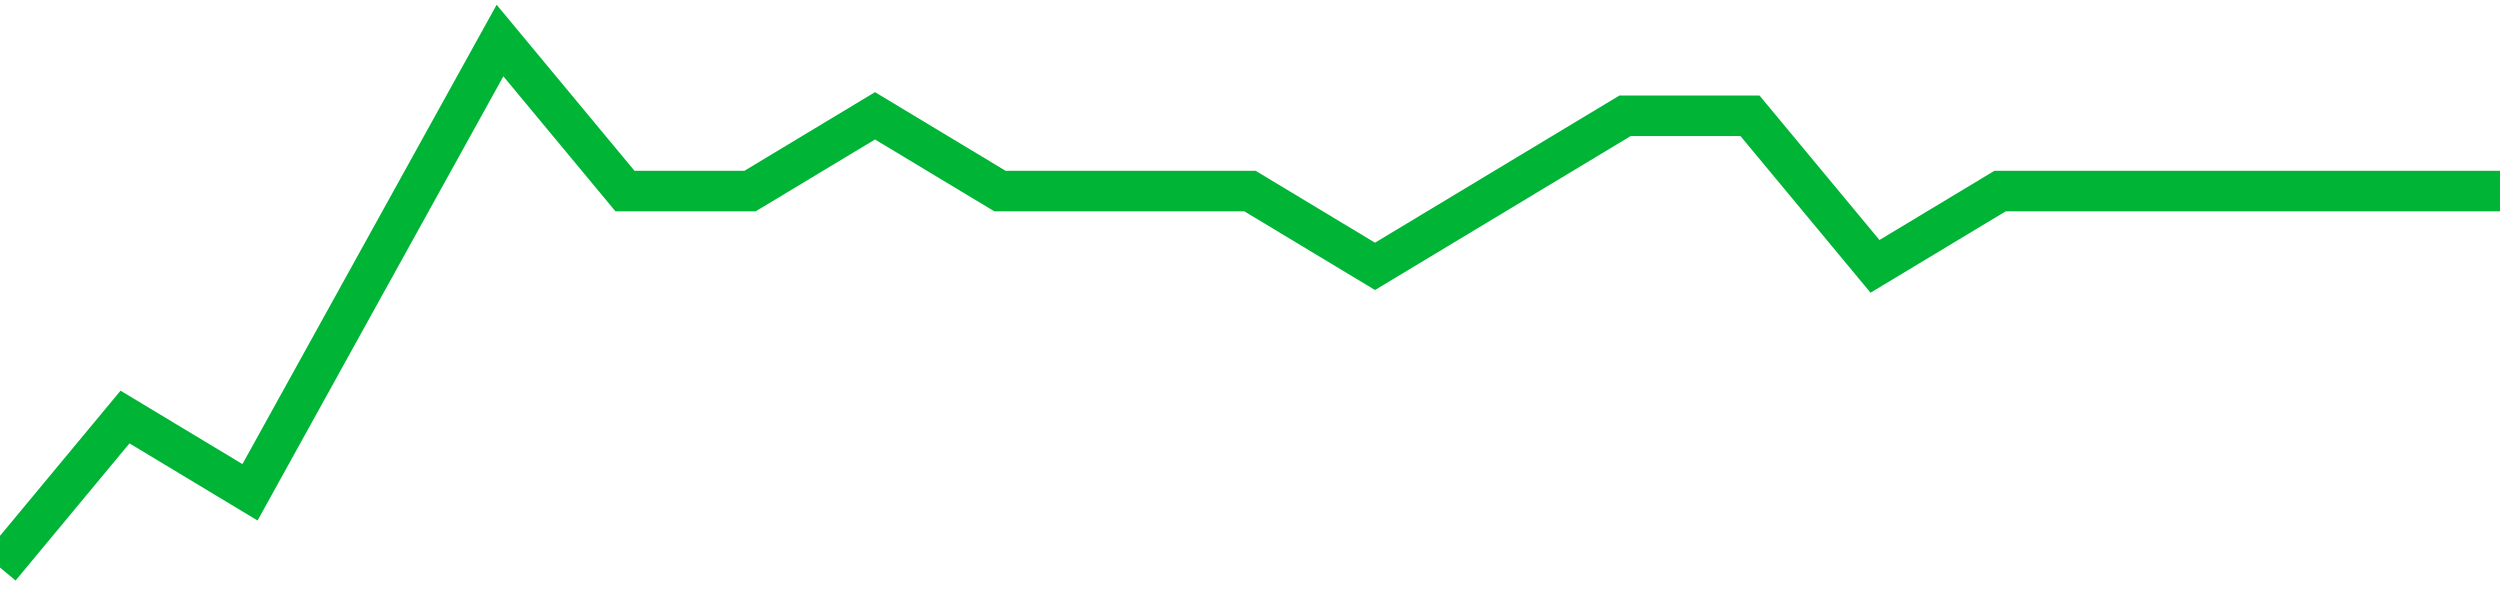 <!-- Generated with https://github.com/jxxe/sparkline/ --><svg viewBox="0 0 185 45" class="sparkline" xmlns="http://www.w3.org/2000/svg"><path class="sparkline--fill" d="M 0 42 L 0 42 L 9.25 30.86 L 18.5 36.43 L 27.75 19.71 L 37 3 L 46.25 14.14 L 55.5 14.14 L 64.75 8.57 L 74 14.14 L 83.25 14.14 L 92.5 14.14 L 101.75 19.71 L 111 14.14 L 120.25 8.57 L 129.5 8.57 L 138.75 19.71 L 148 14.14 L 157.25 14.14 L 166.5 14.14 L 175.75 14.14 L 185 14.14 V 45 L 0 45 Z" stroke="none" fill="none" ></path><path class="sparkline--line" d="M 0 42 L 0 42 L 9.25 30.86 L 18.5 36.43 L 27.75 19.71 L 37 3 L 46.25 14.14 L 55.5 14.14 L 64.75 8.57 L 74 14.14 L 83.25 14.14 L 92.5 14.14 L 101.75 19.71 L 111 14.14 L 120.25 8.57 L 129.5 8.57 L 138.75 19.71 L 148 14.14 L 157.25 14.14 L 166.5 14.14 L 175.75 14.14 L 185 14.14" fill="none" stroke-width="3" stroke="#00B436" ></path></svg>
